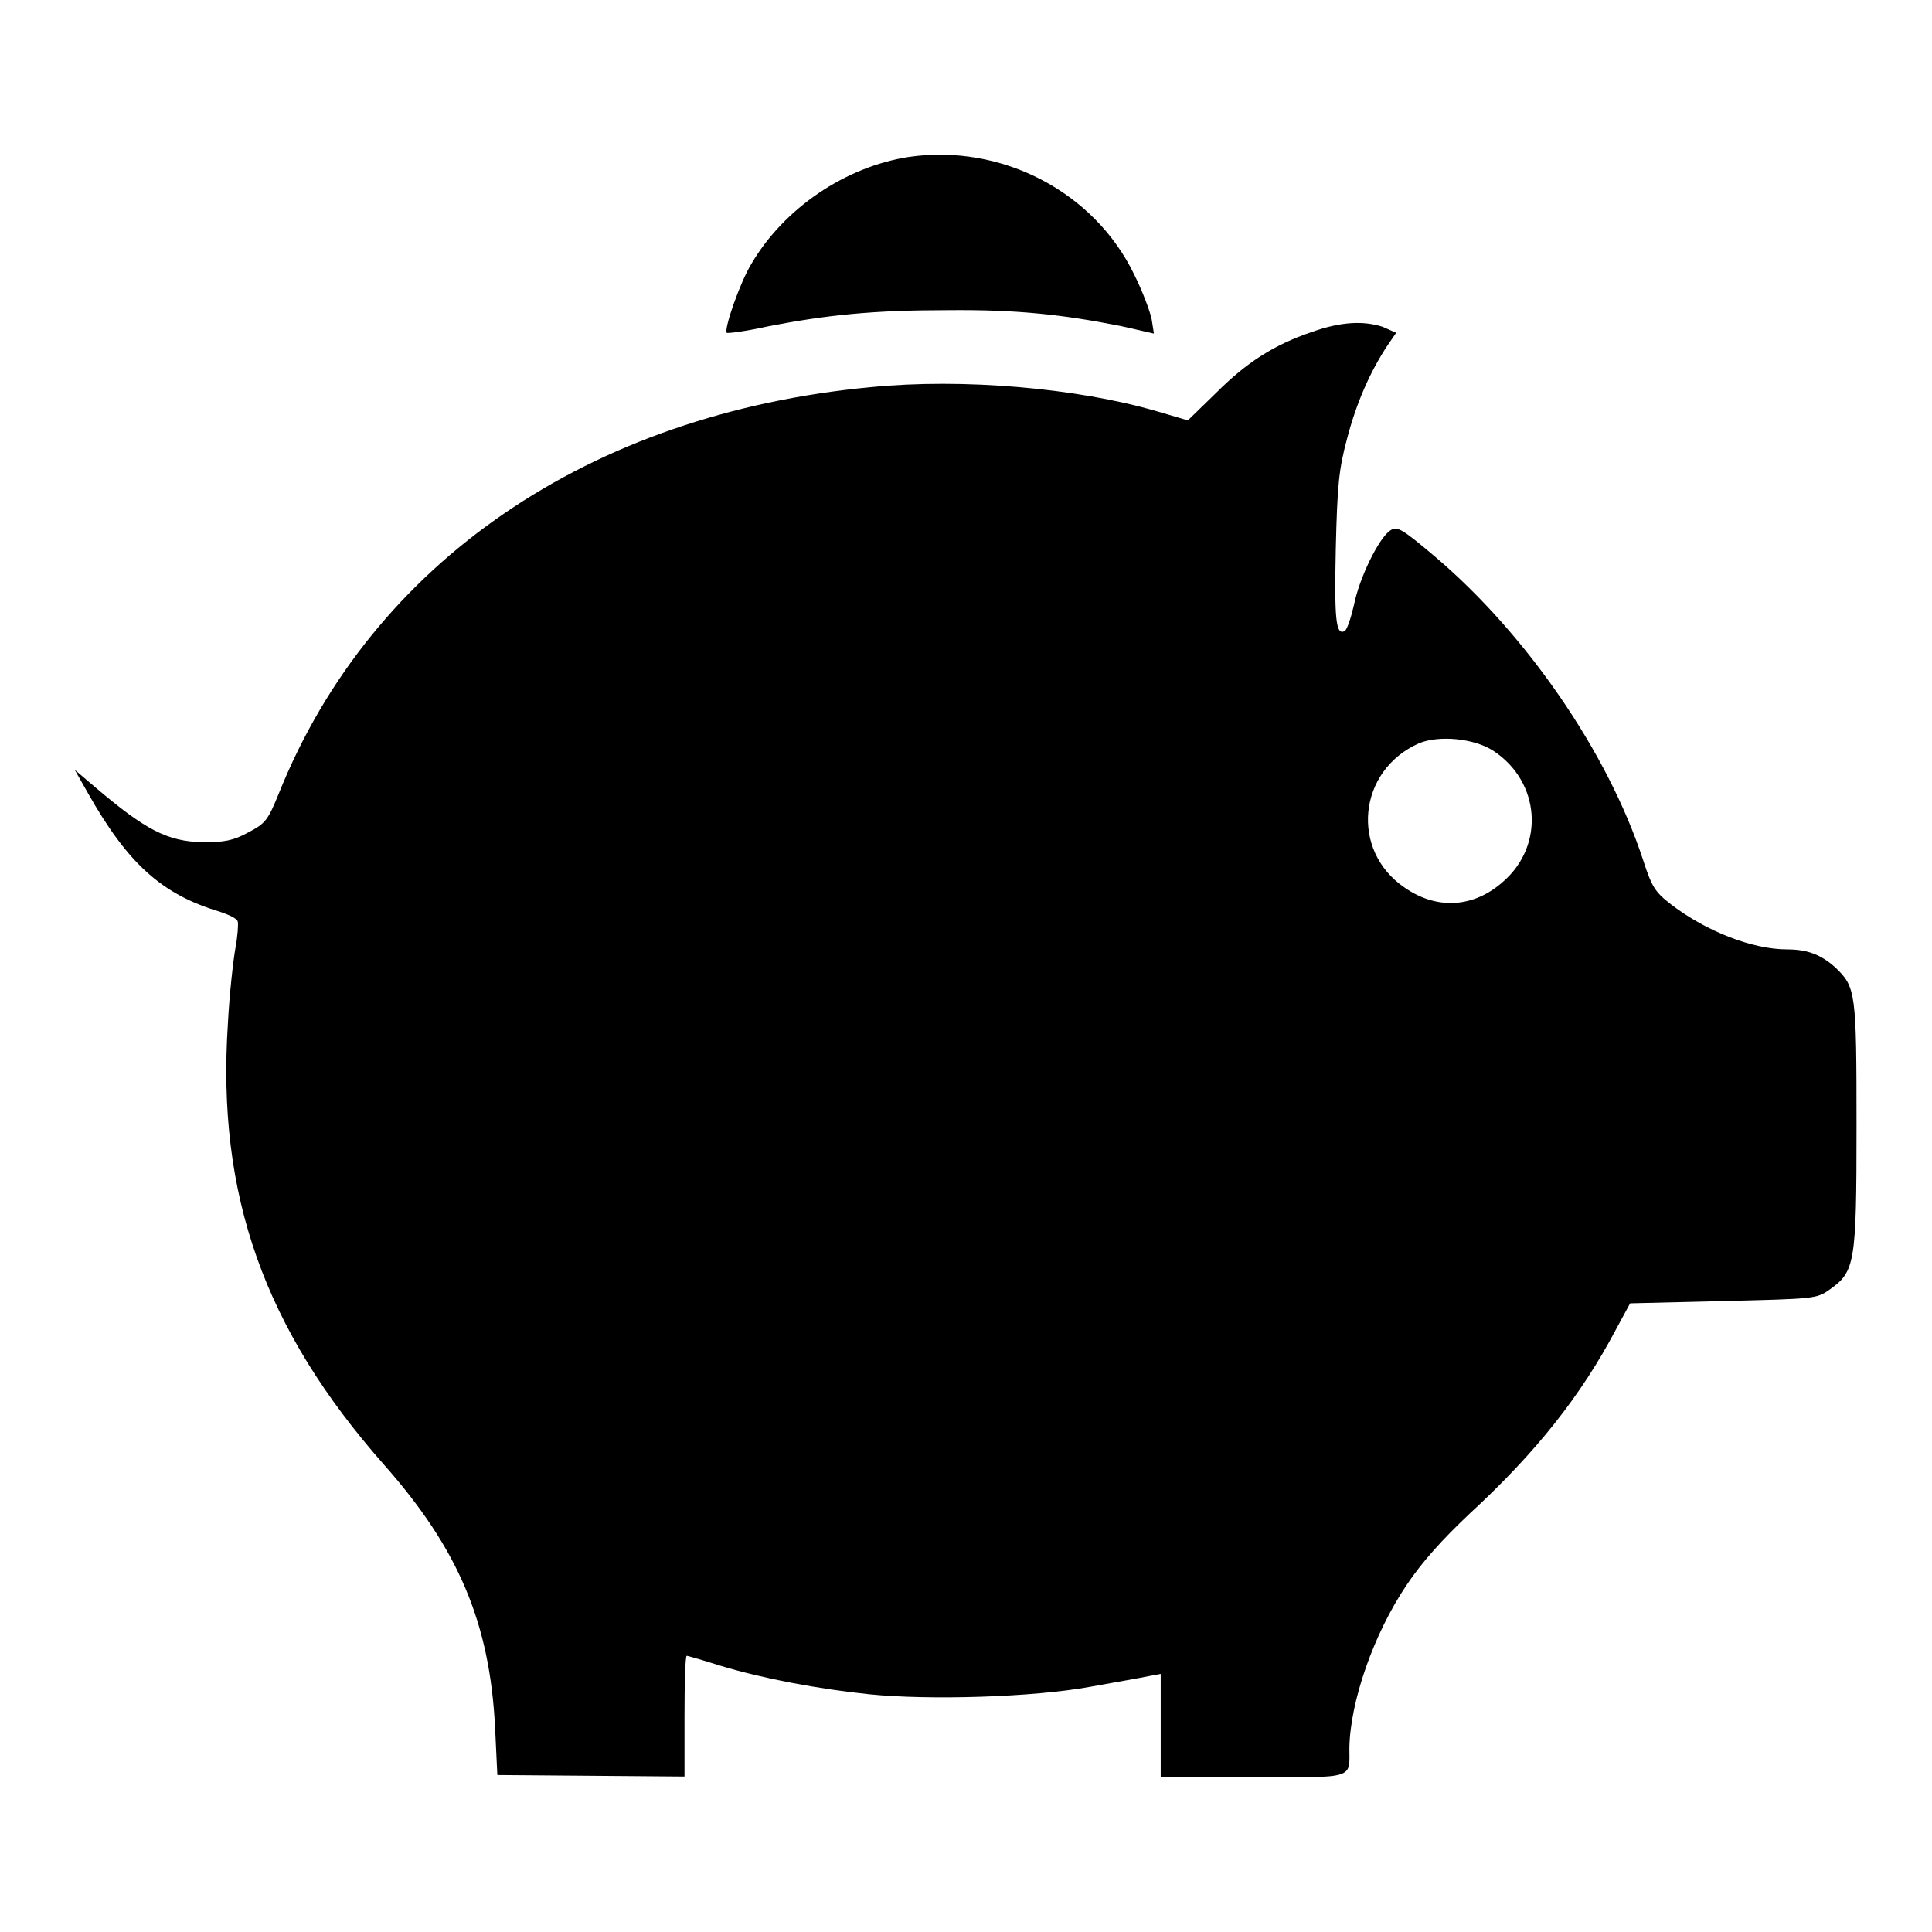 <?xml version="1.0" encoding="utf-8"?>
<!-- Svg Vector Icons : http://www.onlinewebfonts.com/icon -->
<!DOCTYPE svg PUBLIC "-//W3C//DTD SVG 1.1//EN" "http://www.w3.org/Graphics/SVG/1.1/DTD/svg11.dtd">
<svg version="1.1" xmlns="http://www.w3.org/2000/svg" xmlns:xlink="http://www.w3.org/1999/xlink" x="0px" y="0px" viewBox="0 0 256 256" enable-background="new 0 0 256 256" xml:space="preserve">
<g><g><g><path fill="#000000" d="M120.4,20.8c-8.4,1.3-16.5,6.8-20.8,14.1c-1.5,2.4-3.7,8.7-3.3,9.2c0.1,0.1,2.5-0.2,5.2-0.8c8.1-1.6,14.4-2.2,24-2.2c9.3-0.1,15.4,0.6,23,2.1l4.4,1l-0.3-1.9c-0.2-1-1.2-3.7-2.3-5.9C145,25.4,132.7,19,120.4,20.8z"/><path fill="#000000" d="M173.8,44c-5,1.7-8.6,4-12.7,8.1l-3.7,3.6l-4.1-1.2c-10.6-3.1-25.8-4.4-37.9-3.2C78.1,54.8,49.3,74.5,37,105c-1.5,3.7-1.8,4.1-4.1,5.3c-2,1.1-3.2,1.3-6,1.3c-4.7-0.1-7.6-1.6-14.3-7.3l-2.7-2.3l1.7,3c5.3,9.4,9.8,13.5,17.5,15.8c1.2,0.4,2.3,0.9,2.4,1.3c0.1,0.3,0,1.9-0.3,3.5c-0.3,1.7-0.8,6.1-1,10c-1.5,22.7,4.8,40.5,20.7,58.5c9.9,11.2,14,21,14.7,34.8l0.3,6.3l12.4,0.1l12.4,0.1v-8c0-4.4,0.1-8,0.3-8c0.1,0,2.2,0.6,4.4,1.3c5.6,1.7,13,3.1,19.8,3.8c7.9,0.8,21.7,0.4,29.3-1c3.3-0.6,6.8-1.2,7.7-1.4l1.6-0.3v6.9v6.8h12.2c13.7,0,12.8,0.3,12.8-3.9c0.1-6.1,3.2-15.1,7.6-21.6c2-3,4.7-6,8.3-9.4c8.9-8.2,14.8-15.7,19.4-24.4l1.9-3.5l12.3-0.3c12.1-0.3,12.4-0.3,14.1-1.5c3.4-2.4,3.6-3.4,3.6-21.7c0-17.8-0.1-18.4-2.8-21c-1.9-1.7-3.7-2.4-6.4-2.4c-4.6,0-10.7-2.4-15.3-5.9c-2.2-1.7-2.6-2.3-3.8-6c-4.7-14.3-15.5-29.9-27.5-40.1c-4.6-3.9-5.1-4.1-6-3.5c-1.5,1-4.1,6.3-4.8,9.9c-0.4,1.7-0.9,3.2-1.2,3.4c-1.2,0.7-1.4-1.6-1.2-10.9c0.2-8.4,0.4-10.5,1.5-14.6c1.2-4.6,3-8.8,5.4-12.4l1.1-1.6l-1.8-0.8C180.7,42.5,177.7,42.6,173.8,44z M197.9,99.5c6.2,4.1,6.8,12.5,1.3,17.3c-3.9,3.5-8.8,3.8-13.1,0.8c-7.2-4.9-6.2-15.5,1.9-19.1C190.6,97.4,195.3,97.8,197.9,99.5z"/></g></g></g>
</svg>